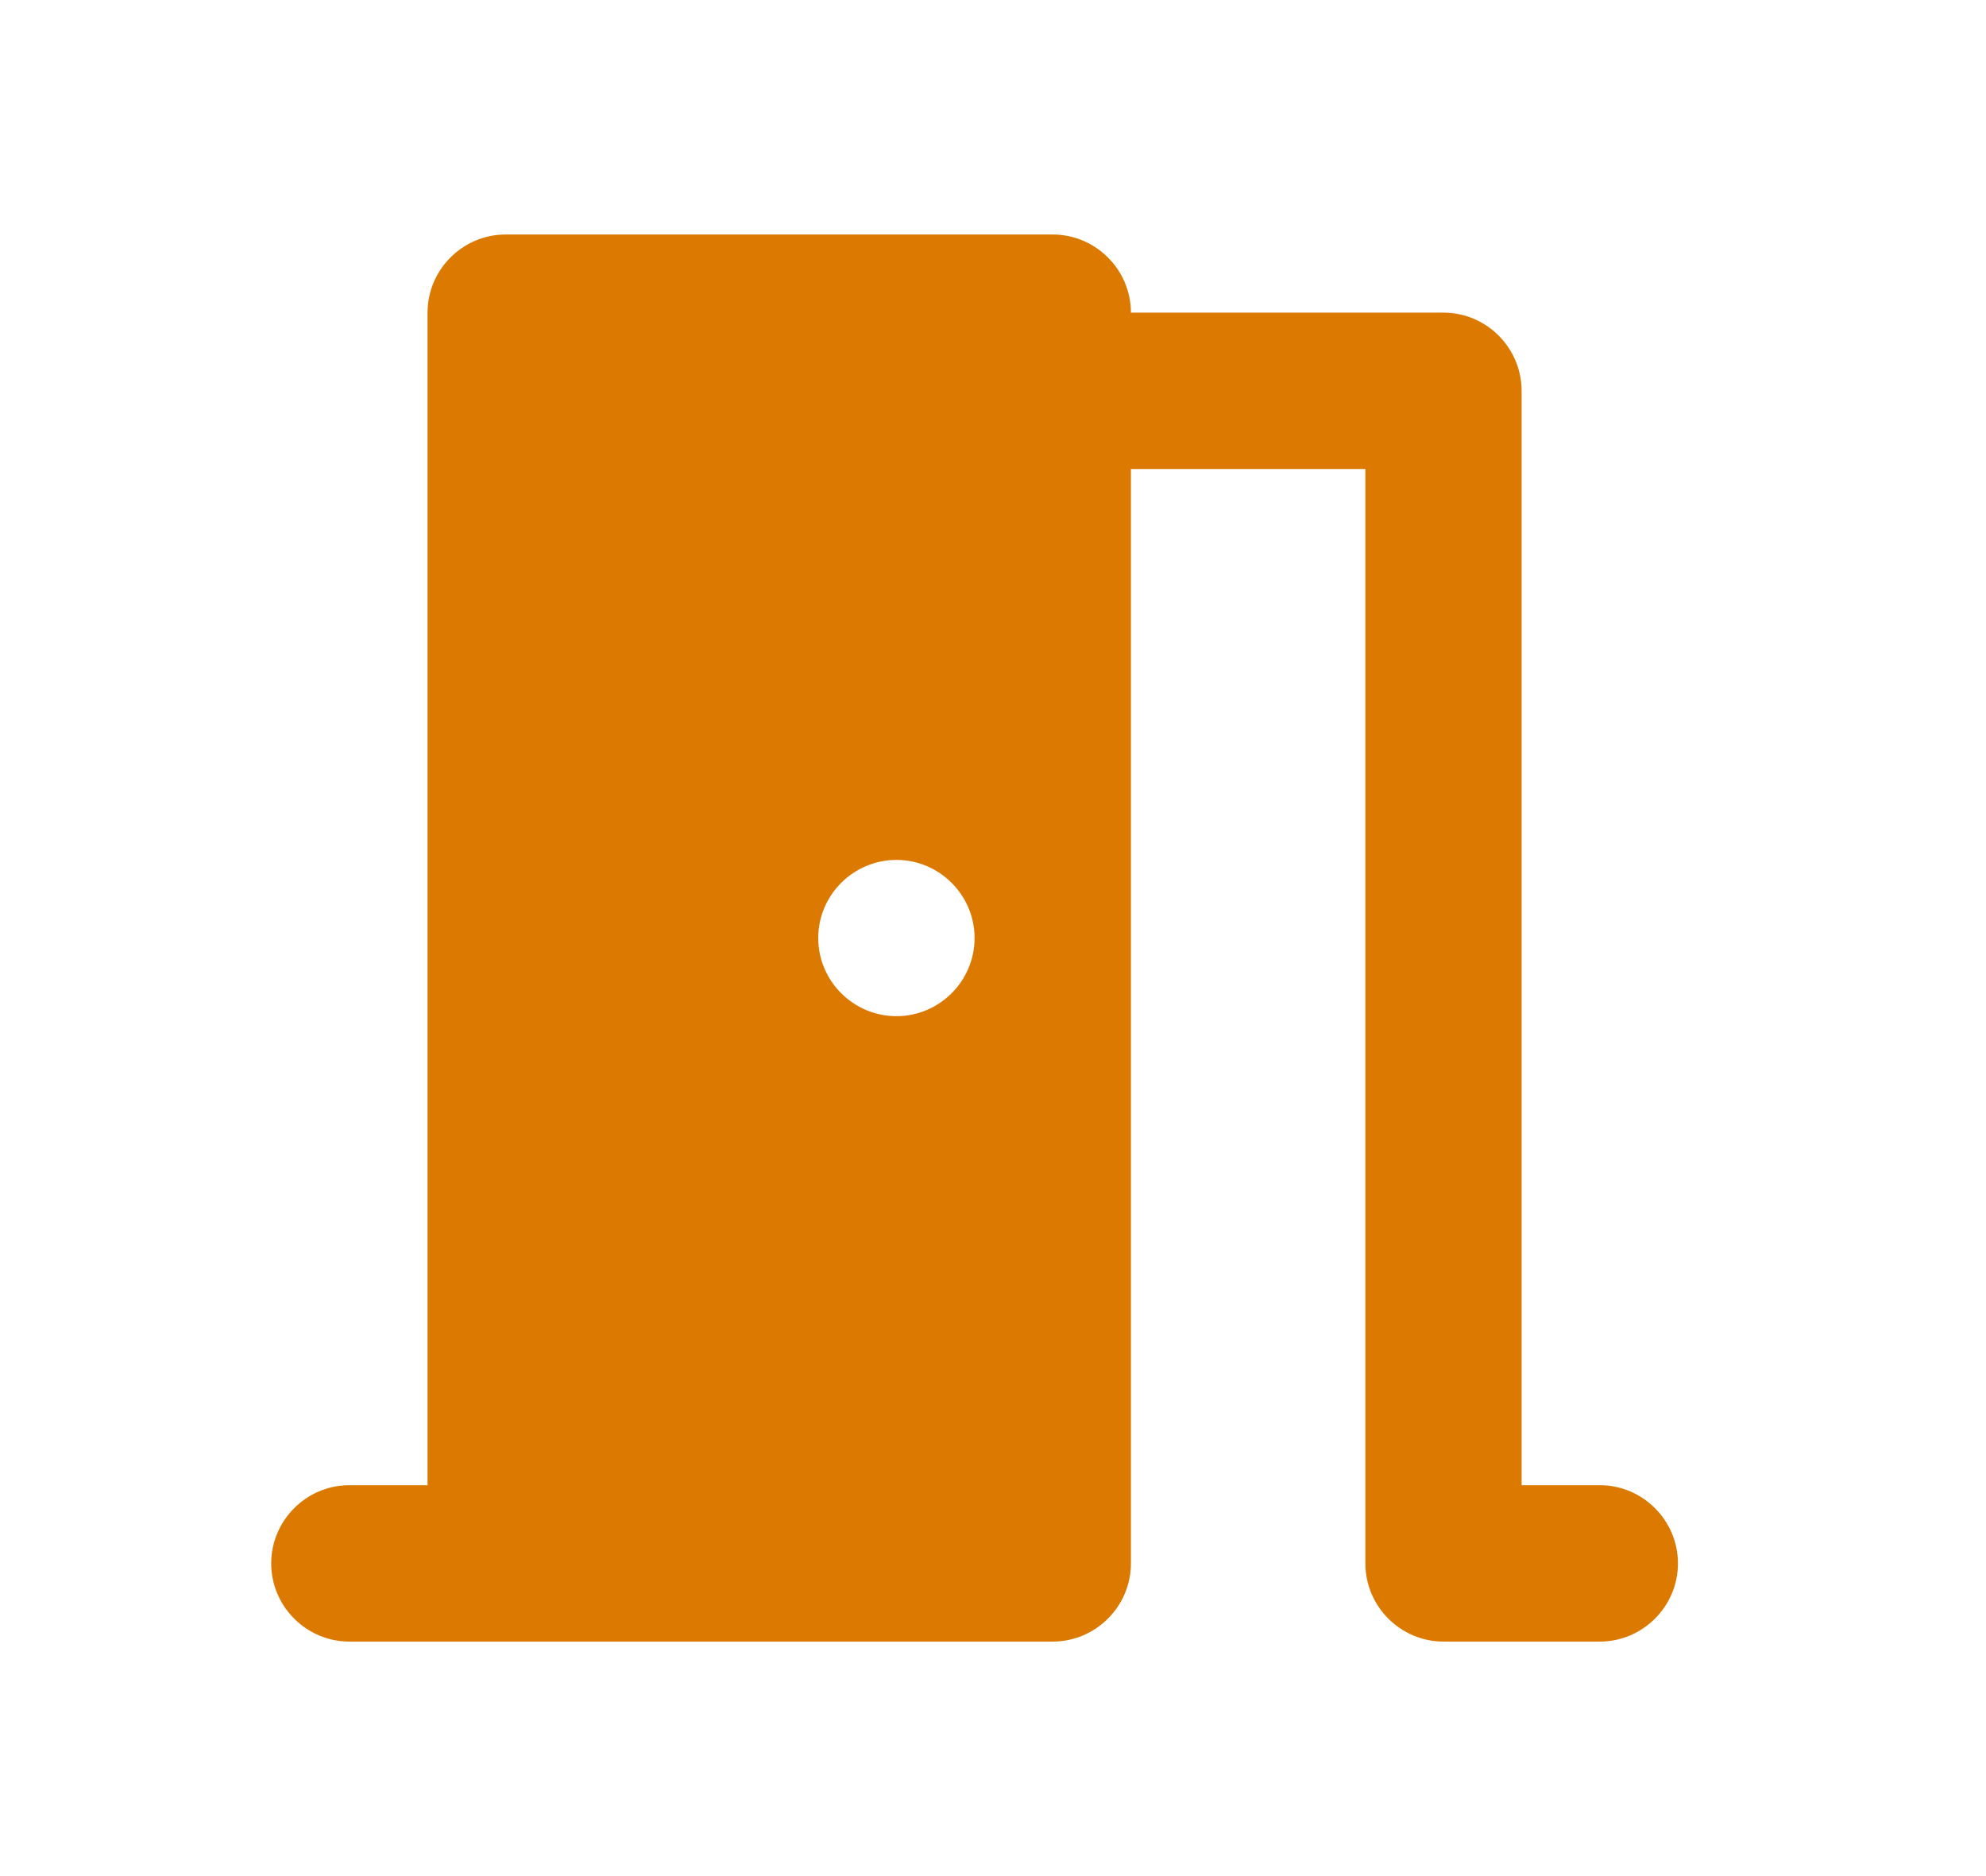 <svg width="18" height="17" viewBox="0 0 18 17" fill="none" xmlns="http://www.w3.org/2000/svg">
<g clip-path="url(#clip0_369_1407)">
<path d="M14.5 13.458H13.791V3.542C13.791 3.152 13.473 2.833 13.083 2.833H10.25C10.25 2.444 9.931 2.125 9.541 2.125H4.583C4.193 2.125 3.875 2.444 3.875 2.833V13.458H3.166C2.777 13.458 2.458 13.777 2.458 14.167C2.458 14.556 2.777 14.875 3.166 14.875H9.541C9.931 14.875 10.25 14.556 10.25 14.167V4.25H12.375V14.167C12.375 14.556 12.693 14.875 13.083 14.875H14.5C14.889 14.875 15.208 14.556 15.208 14.167C15.208 13.777 14.889 13.458 14.5 13.458ZM8.125 9.208C7.735 9.208 7.416 8.89 7.416 8.5C7.416 8.11 7.735 7.792 8.125 7.792C8.514 7.792 8.833 8.11 8.833 8.5C8.833 8.89 8.514 9.208 8.125 9.208Z" fill="#DB7900"/>
</g>
<defs>
<clipPath id="clip0_369_1407">
<rect width="17" height="17" fill="white" transform="translate(0.333)"/>
</clipPath>
</defs>
</svg>
